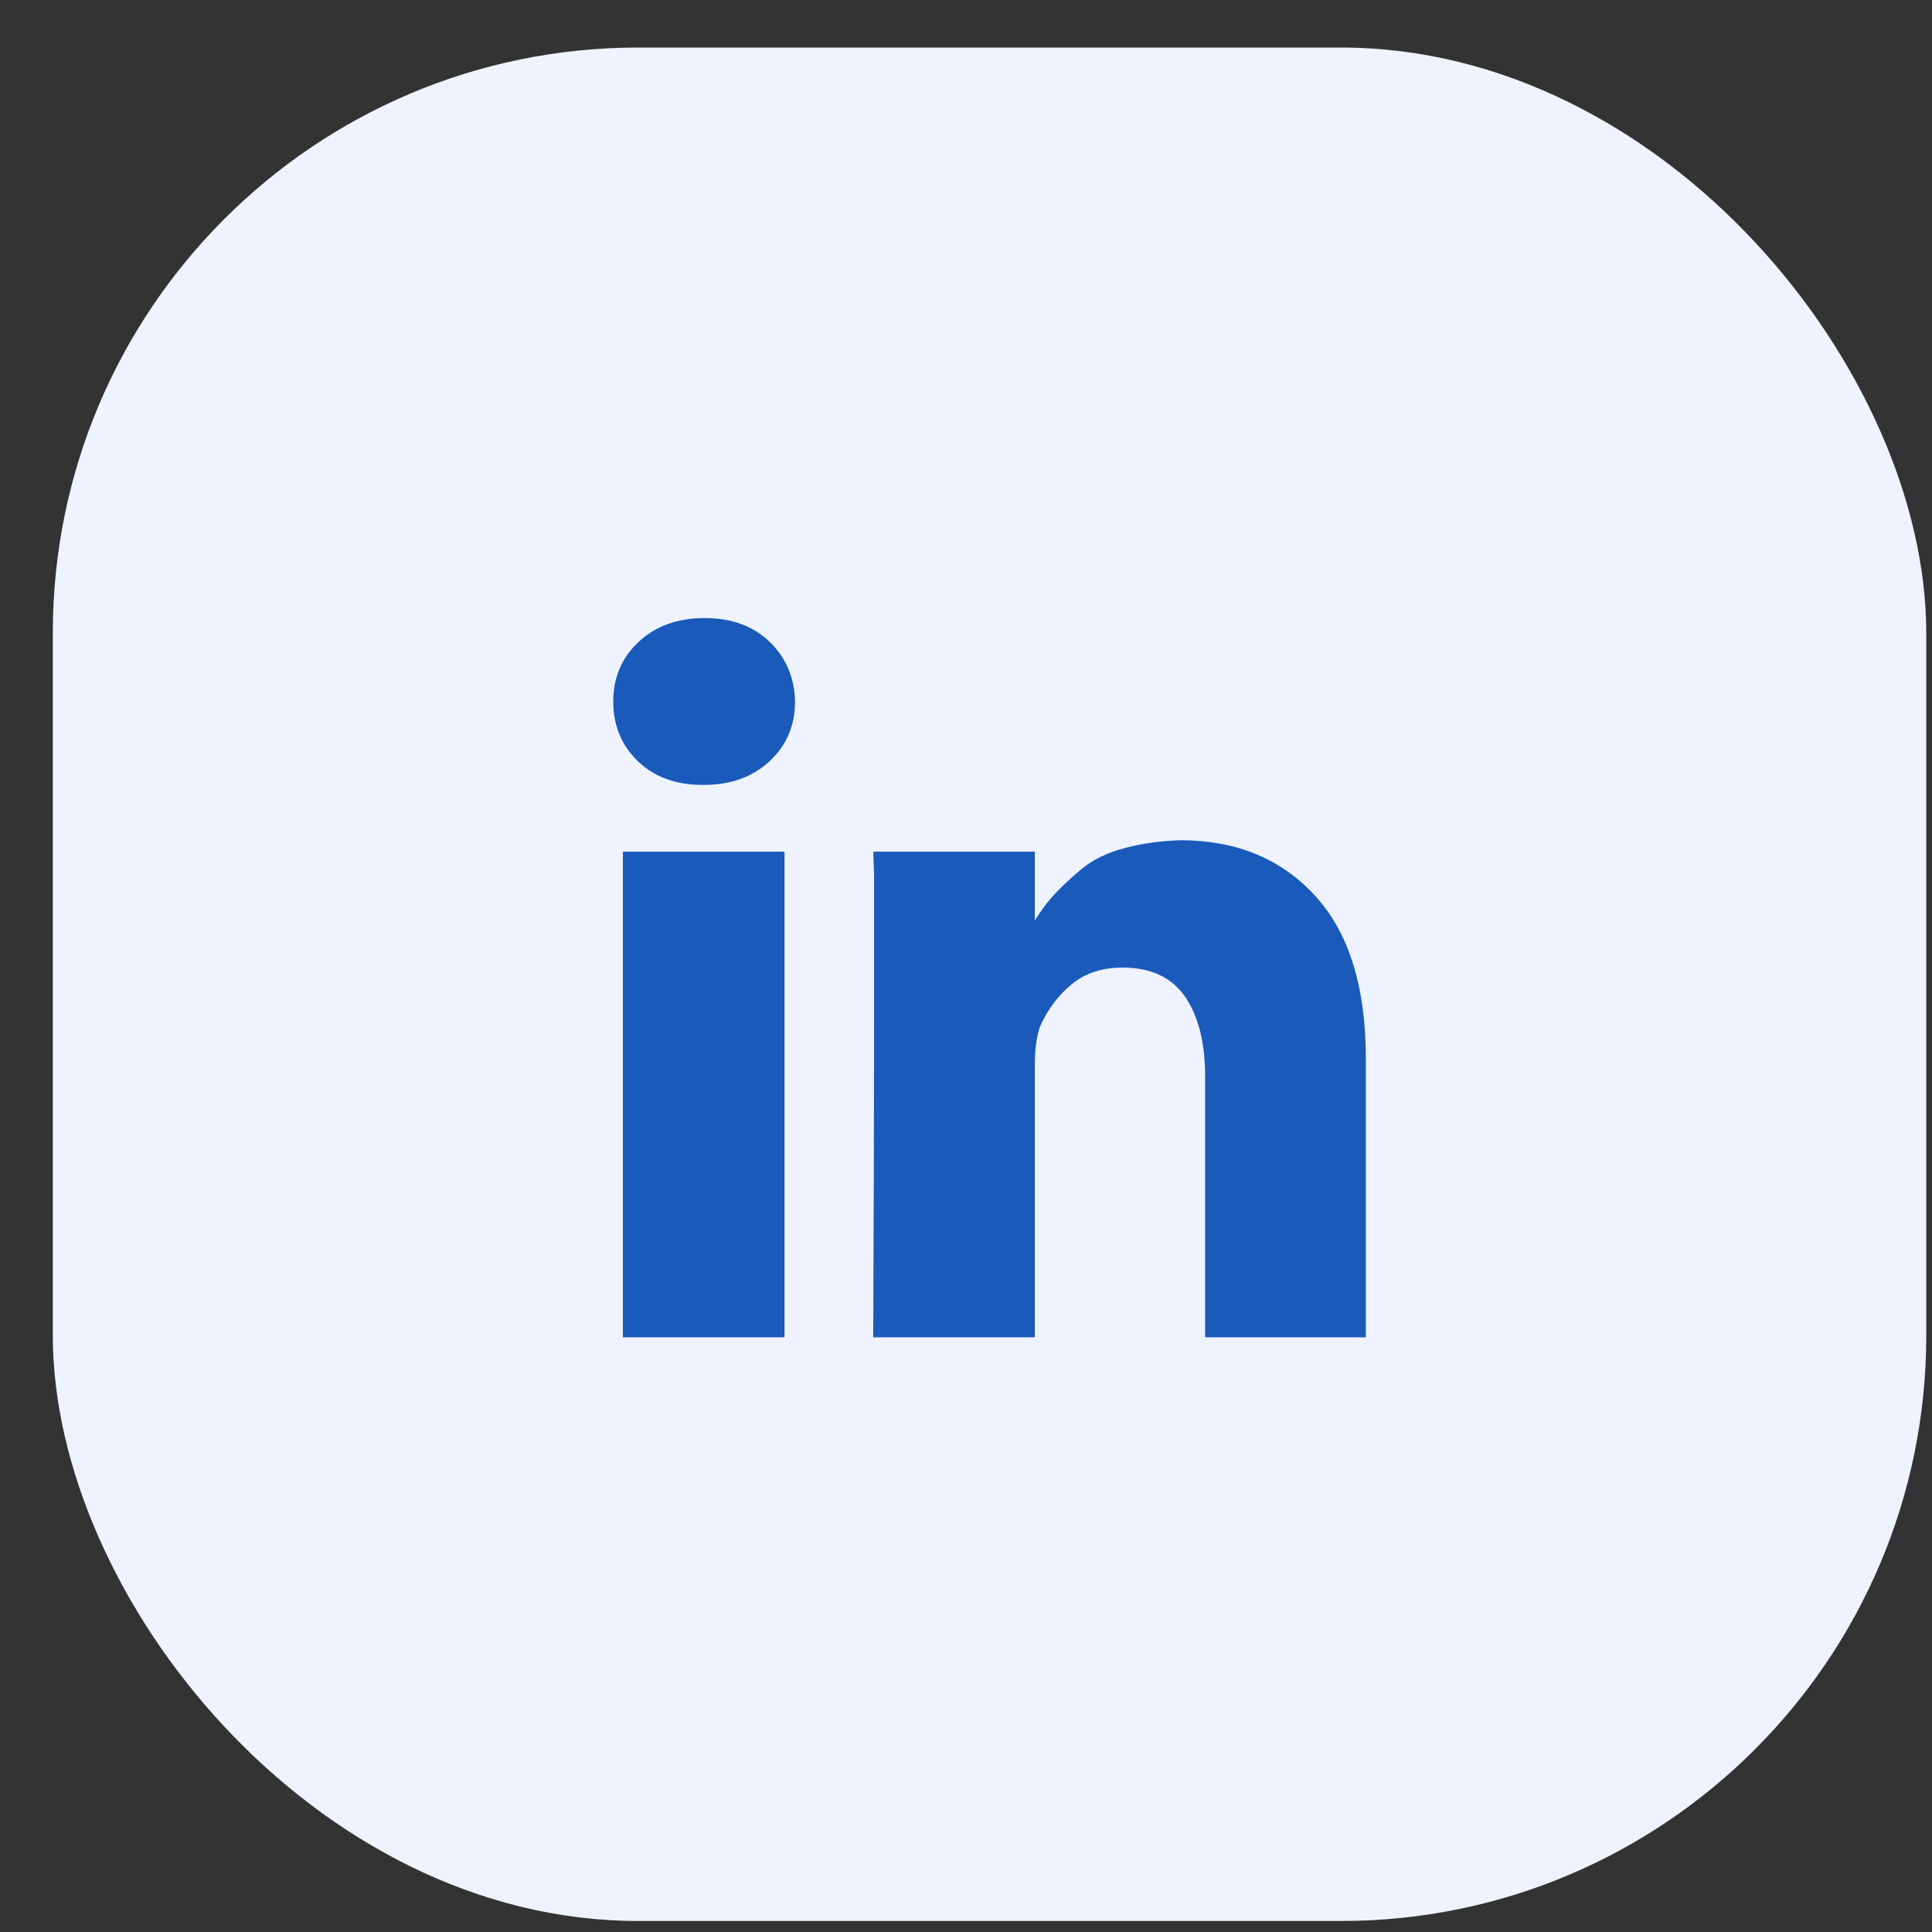 <svg width="33" height="33" viewBox="0 0 33 33" fill="none" xmlns="http://www.w3.org/2000/svg">
<rect x="0" y="0" width="33" height="33" fill="#333333" stroke="none"/>
<rect x="0.902" y="0.812" width="32" height="32" rx="10" fill="#EEF3FF"/>
<path d="M13.4 14.547V22.842H10.64V14.547H13.4ZM13.58 11.982C13.58 12.392 13.435 12.732 13.145 13.002C12.855 13.272 12.48 13.407 12.02 13.407H12.005C11.545 13.407 11.175 13.272 10.895 13.002C10.615 12.732 10.475 12.392 10.475 11.982C10.475 11.572 10.62 11.232 10.91 10.962C11.2 10.692 11.575 10.557 12.035 10.557C12.495 10.557 12.865 10.692 13.145 10.962C13.425 11.232 13.57 11.572 13.58 11.982ZM23.33 18.087V22.842H20.585V18.402C20.585 17.812 20.47 17.352 20.24 17.022C20.01 16.692 19.655 16.527 19.175 16.527C18.825 16.527 18.535 16.622 18.305 16.812C18.075 17.002 17.895 17.242 17.765 17.532C17.705 17.702 17.675 17.927 17.675 18.207V22.842H14.915C14.925 20.612 14.93 18.807 14.93 17.427V14.952L14.915 14.547H17.675V15.747H17.66C17.77 15.567 17.885 15.412 18.005 15.282C18.125 15.152 18.28 15.007 18.47 14.847C18.66 14.687 18.905 14.567 19.205 14.487C19.505 14.407 19.825 14.362 20.165 14.352C21.115 14.352 21.88 14.667 22.46 15.297C23.04 15.927 23.33 16.857 23.33 18.087Z" fill="#1A5ABB"/>
</svg>

